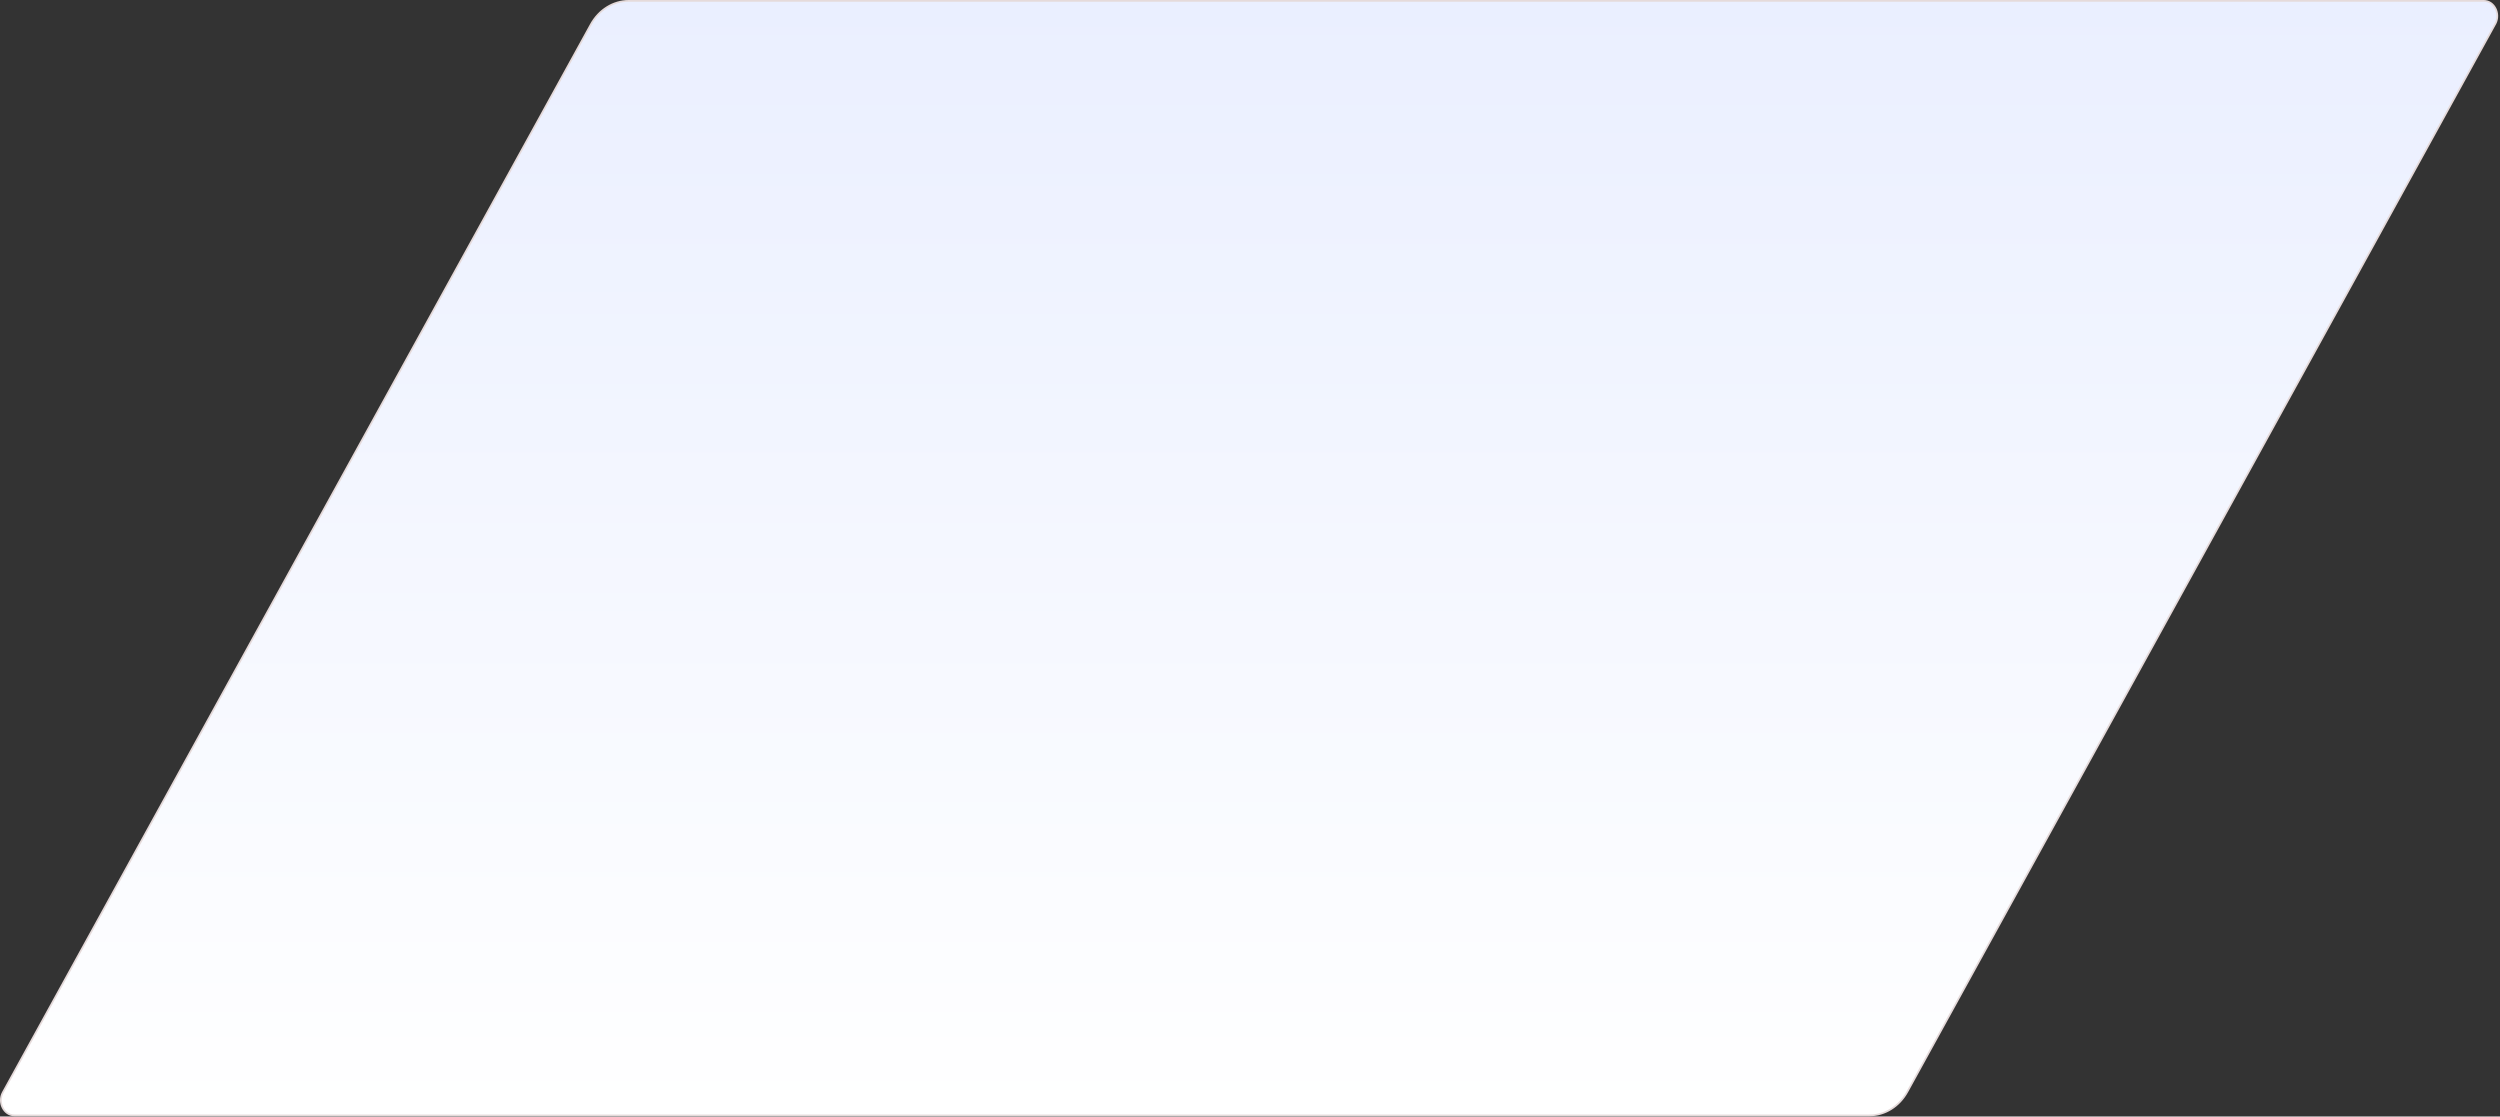 <?xml version="1.0" encoding="utf-8"?>
<svg xmlns="http://www.w3.org/2000/svg" fill="none" height="100%" overflow="visible" preserveAspectRatio="none" style="display: block;" viewBox="0 0 1236 552" width="100%">
<rect x="0" y="0" width="1236" height="552" fill="#333333" stroke="none"/>
<path d="M310.805 0.429H1228.01C1230.59 0.429 1232.68 2.003 1233.8 4.24C1234.88 6.408 1235.03 9.162 1233.79 11.604L1233.66 11.839L943.013 539.723C938.991 547.027 931.897 551.438 924.275 551.438H7.081C4.509 551.438 2.412 549.864 1.294 547.627C0.175 545.389 0.058 542.526 1.433 540.027L292.067 12.145C296.089 4.84 303.183 0.429 310.805 0.429Z" fill="url(#paint0_linear_0_2641)" id="Vector" stroke="#E5DADA" stroke-width="0.857"/>
<defs>
<linearGradient gradientUnits="userSpaceOnUse" id="paint0_linear_0_2641" x1="617.547" x2="617.547" y1="0" y2="551.867">
<stop stop-color="#EAEFFF"/>
<stop offset="1" stop-color="white"/>
</linearGradient>
</defs>
</svg>